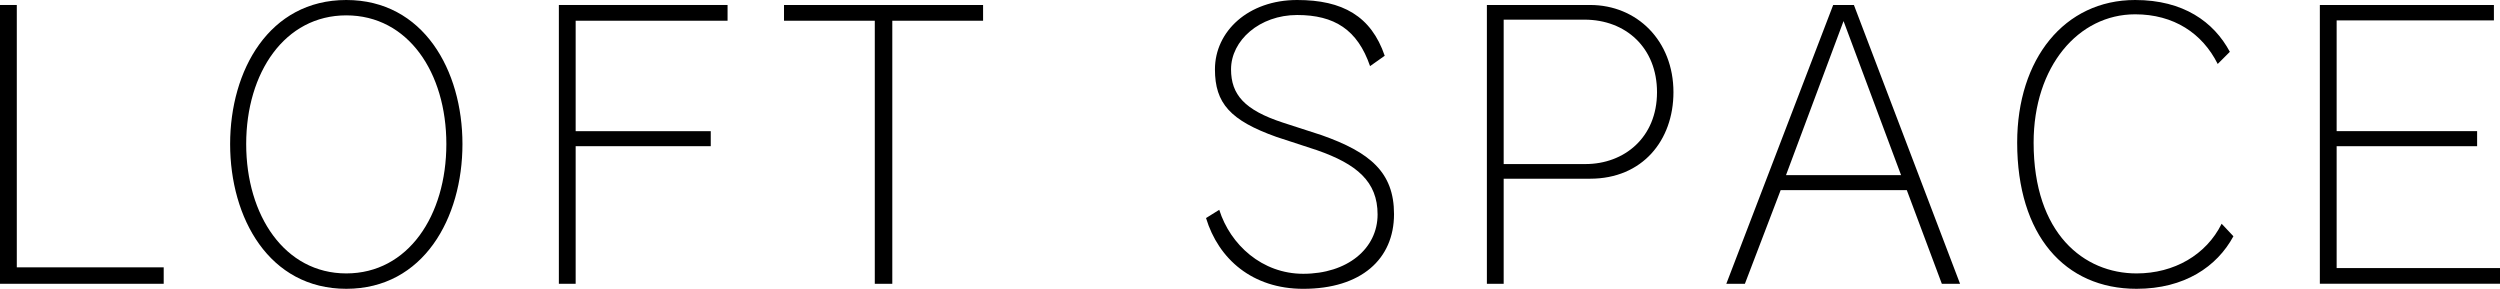 <?xml version="1.0" encoding="utf-8"?>
<!-- Generator: Adobe Illustrator 23.0.3, SVG Export Plug-In . SVG Version: 6.00 Build 0)  -->
<svg version="1.1" xmlns="http://www.w3.org/2000/svg" xmlns:xlink="http://www.w3.org/1999/xlink" x="0px" y="0px"
	 viewBox="0 0 139.922 16.164" style="enable-background:new 0 0 139.922 16.164;" xml:space="preserve">
<style type="text/css">
	.st0{fill:#EEE8CE;}
	.st1{fill:#FFFFFF;}
	.st2{fill:none;stroke:#000000;stroke-width:2;stroke-miterlimit:10;}
	.st3{fill:none;stroke:#000000;stroke-width:1.004;stroke-miterlimit:10;}
	.st4{fill:none;stroke:#000000;stroke-width:0.8;stroke-miterlimit:10;}
	.st5{fill:#231815;}
	.st6{fill:#999999;}
	.st7{clip-path:url(#SVGID_2_);}
	.st8{fill:none;stroke:#FFFFFF;stroke-width:1.004;stroke-miterlimit:10;}
	.st9{clip-path:url(#SVGID_8_);}
	.st10{opacity:0.5;clip-path:url(#SVGID_8_);fill:url(#SVGID_9_);}
	.st11{clip-path:url(#SVGID_23_);}
	.st12{clip-path:url(#SVGID_25_);}
	.st13{clip-path:url(#SVGID_27_);}
	.st14{clip-path:url(#SVGID_29_);}
	.st15{clip-path:url(#SVGID_31_);}
	.st16{clip-path:url(#SVGID_33_);}
	.st17{fill:none;stroke:#000000;stroke-width:1.012;stroke-miterlimit:10;}
	.st18{opacity:0.2;}
	.st19{display:none;}
	.st20{display:inline;}
</style>
<g id="レイヤー_8">
	<g id="New_Symbol_63">
	</g>
	<g id="New_Symbol_58">
	</g>
	<g>
		<path d="M0,15.883V0.279h0.94v14.684h8.222v0.92H0z"/>
		<path d="M12.88,8.062C12.88,3.941,15.06,0,19.381,0c4.321,0,6.502,3.941,6.502,8.062
			c0,4.142-2.181,8.102-6.502,8.102C15.06,16.164,12.88,12.203,12.88,8.062z M24.982,8.062
			c0-4.001-2.141-7.202-5.602-7.202c-3.44,0-5.601,3.201-5.601,7.202s2.16,7.241,5.601,7.241
			C22.842,15.303,24.982,12.062,24.982,8.062z"/>
		<path d="M31.279,15.883V0.279h9.442v0.881h-8.502v6.182h7.561v0.84h-7.561v7.701H31.279z"/>
		<path d="M48.961,15.883V1.16h-5.081V0.279h11.142v0.881h-5.081v14.723H48.961z"/>
		<path d="M71.439,7.662c-2.58-0.921-3.44-1.881-3.44-3.781C67.999,1.76,69.859,0,72.601,0
			c2.54,0,4.141,0.9,4.9,3.121l-0.82,0.58c-0.7-2.041-2-2.861-4.08-2.861c-2.101,0-3.701,1.42-3.701,3.041
			c0,1.42,0.76,2.28,2.9,2.981l2.161,0.7c2.72,0.96,4.061,2.081,4.061,4.421
			c0,2.521-1.841,4.182-5.081,4.182c-2.841,0-4.741-1.661-5.441-3.961l0.74-0.461
			c0.62,1.961,2.4,3.581,4.701,3.581c2.46,0,4.161-1.4,4.161-3.321c0-1.84-1.161-2.82-3.401-3.6
			L71.439,7.662z"/>
		<path d="M83.219,15.883V0.279H89c2.621,0,4.661,2.001,4.661,4.882c0,2.7-1.74,4.841-4.661,4.841h-4.841v5.881
			H83.219z M88.74,9.182c2.16,0,4.001-1.48,4.001-4.021c0-2.481-1.74-4.061-4.061-4.061h-4.521v8.082H88.74z"/>
		<path d="M108.682,15.883l-1.96-5.24h-7.061l-2.001,5.24h-1.04l5.981-15.604h1.16l5.941,15.604H108.682z
			 M103.181,1.18L99.96,9.803h6.441L103.181,1.18z"/>
		<path d="M125.002,13.223c-0.92,1.701-2.74,2.941-5.421,2.941c-4.021,0-6.682-3.002-6.682-8.183
			C112.899,3.301,115.54,0,119.501,0c2.7,0,4.4,1.221,5.301,2.9l-0.68,0.68
			c-0.86-1.72-2.461-2.779-4.621-2.779c-3.181,0-5.682,2.92-5.682,7.181c0,5.101,2.821,7.321,5.762,7.321
			c2.101,0,3.9-1.039,4.761-2.78L125.002,13.223z"/>
		<path d="M129.839,15.883V0.279h9.742v0.861h-8.802v6.201h7.862v0.84h-7.862v6.821h9.143v0.88H129.839z"/>
	</g>
</g>
<g id="comingsoon" class="st19">
</g>
</svg>
